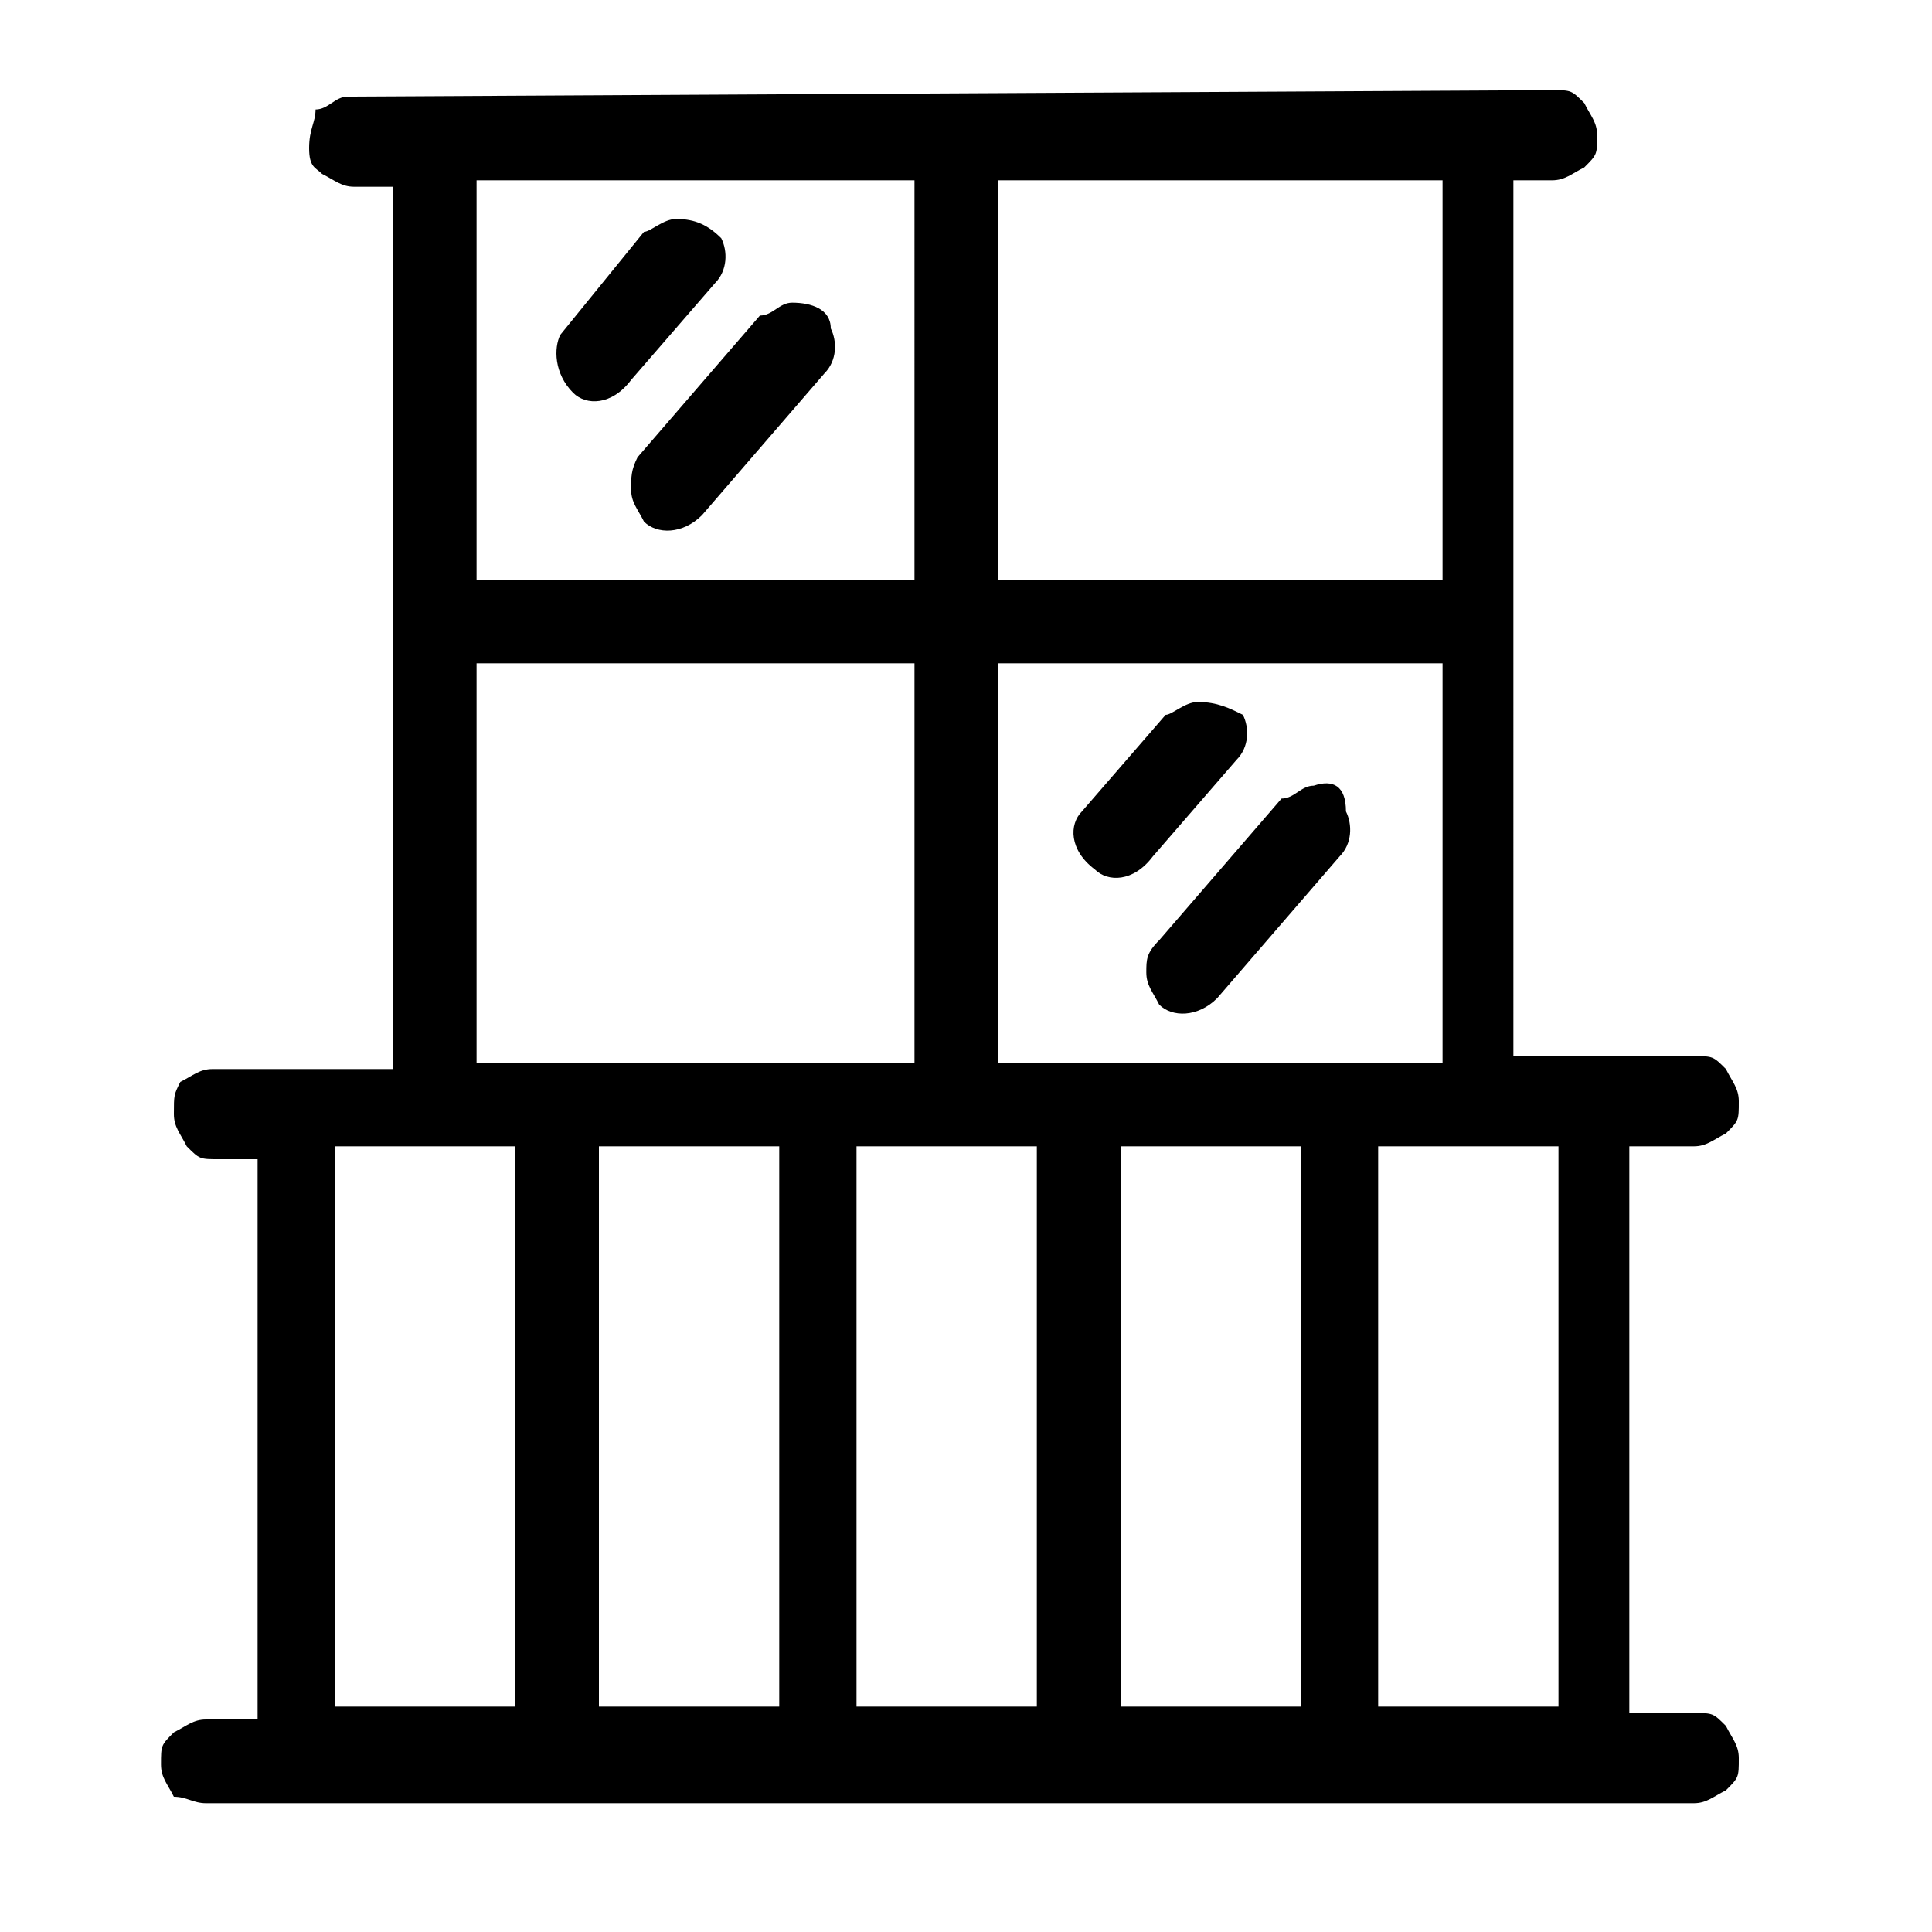 <?xml version="1.0" encoding="utf-8"?>
<!-- Generator: Adobe Illustrator 21.1.0, SVG Export Plug-In . SVG Version: 6.00 Build 0)  -->
<svg version="1.1" id="Layer_1" xmlns="http://www.w3.org/2000/svg" xmlns:xlink="http://www.w3.org/1999/xlink" x="0px" y="0px"
	 width="30px" height="30px" viewBox="0 0 30 30" style="enable-background:new 0 0 30 30;" xml:space="preserve">
<path d="M5.4,1.5c-0.2,0-0.3,0.2-0.5,0.2c0,0.2-0.1,0.3-0.1,0.6S4.9,2.6,5,2.7c0.2,0.1,0.3,0.2,0.5,0.2h0.6v13.7H3.3l0,0
	c-0.2,0-0.3,0.1-0.5,0.2C2.7,17,2.7,17,2.7,17.3c0,0.2,0.1,0.3,0.2,0.5c0.2,0.2,0.2,0.2,0.5,0.2H4v8.7H3.3H3.2
	c-0.2,0-0.3,0.1-0.5,0.2c-0.2,0.2-0.2,0.2-0.2,0.5c0,0.2,0.1,0.3,0.2,0.5c0.2,0,0.3,0.1,0.5,0.1h23.1c0.2,0,0.3-0.1,0.5-0.2
	c0.2-0.2,0.2-0.2,0.2-0.5c0-0.2-0.1-0.3-0.2-0.5c-0.2-0.2-0.2-0.2-0.5-0.2h-1v-8.8h1c0.2,0,0.3-0.1,0.5-0.2c0.2-0.2,0.2-0.2,0.2-0.5
	c0-0.2-0.1-0.3-0.2-0.5c-0.2-0.2-0.2-0.2-0.5-0.2h-2.8V2.8h0.6c0.2,0,0.3-0.1,0.5-0.2c0.2-0.2,0.2-0.2,0.2-0.5
	c0-0.2-0.1-0.3-0.2-0.5c-0.2-0.2-0.2-0.2-0.5-0.2L5.4,1.5C5.5,1.5,5.5,1.5,5.4,1.5L5.4,1.5z M7.4,2.8h6.8V9H7.4V2.8z M15.5,2.8h6.9
	V9h-6.9V2.8z M10.5,3.4c-0.2,0-0.4,0.2-0.5,0.2L8.7,5.2C8.6,5.4,8.6,5.8,8.9,6.1c0.2,0.2,0.6,0.2,0.9-0.2l1.3-1.5
	c0.2-0.2,0.2-0.5,0.1-0.7C11,3.5,10.8,3.4,10.5,3.4L10.5,3.4z M12.3,4.7c-0.2,0-0.3,0.2-0.5,0.2L9.9,7.1C9.8,7.3,9.8,7.4,9.8,7.6
	c0,0.2,0.1,0.3,0.2,0.5c0.2,0.2,0.6,0.2,0.9-0.1l1.9-2.2c0.2-0.2,0.2-0.5,0.1-0.7C12.9,4.8,12.6,4.7,12.3,4.7L12.3,4.7z M7.4,10.3
	h6.8v6.2H7.4V10.3z M15.5,10.3h6.9v6.2h-6.9V10.3z M18.6,10.9c-0.2,0-0.4,0.2-0.5,0.2l-1.3,1.5c-0.2,0.2-0.2,0.6,0.2,0.9
	c0.2,0.2,0.6,0.2,0.9-0.2l1.3-1.5c0.2-0.2,0.2-0.5,0.1-0.7C19.1,11,18.9,10.9,18.6,10.9L18.6,10.9z M20.4,12.2
	c-0.2,0-0.3,0.2-0.5,0.2L18,14.6c-0.2,0.2-0.2,0.3-0.2,0.5s0.1,0.3,0.2,0.5c0.2,0.2,0.6,0.2,0.9-0.1l1.9-2.2
	c0.2-0.2,0.2-0.5,0.1-0.7C20.9,12.2,20.7,12.1,20.4,12.2L20.4,12.2z M5.2,17.8H8v8.7H5.2V17.8z M9.3,17.8h2.8v8.7H9.3V17.8z
	 M13.3,17.8h2.8v8.7h-2.8V17.8z M17.4,17.8h2.8v8.7h-2.8V17.8z M21.4,17.8h2.8v8.7h-2.8V17.8z"/>
</svg>
